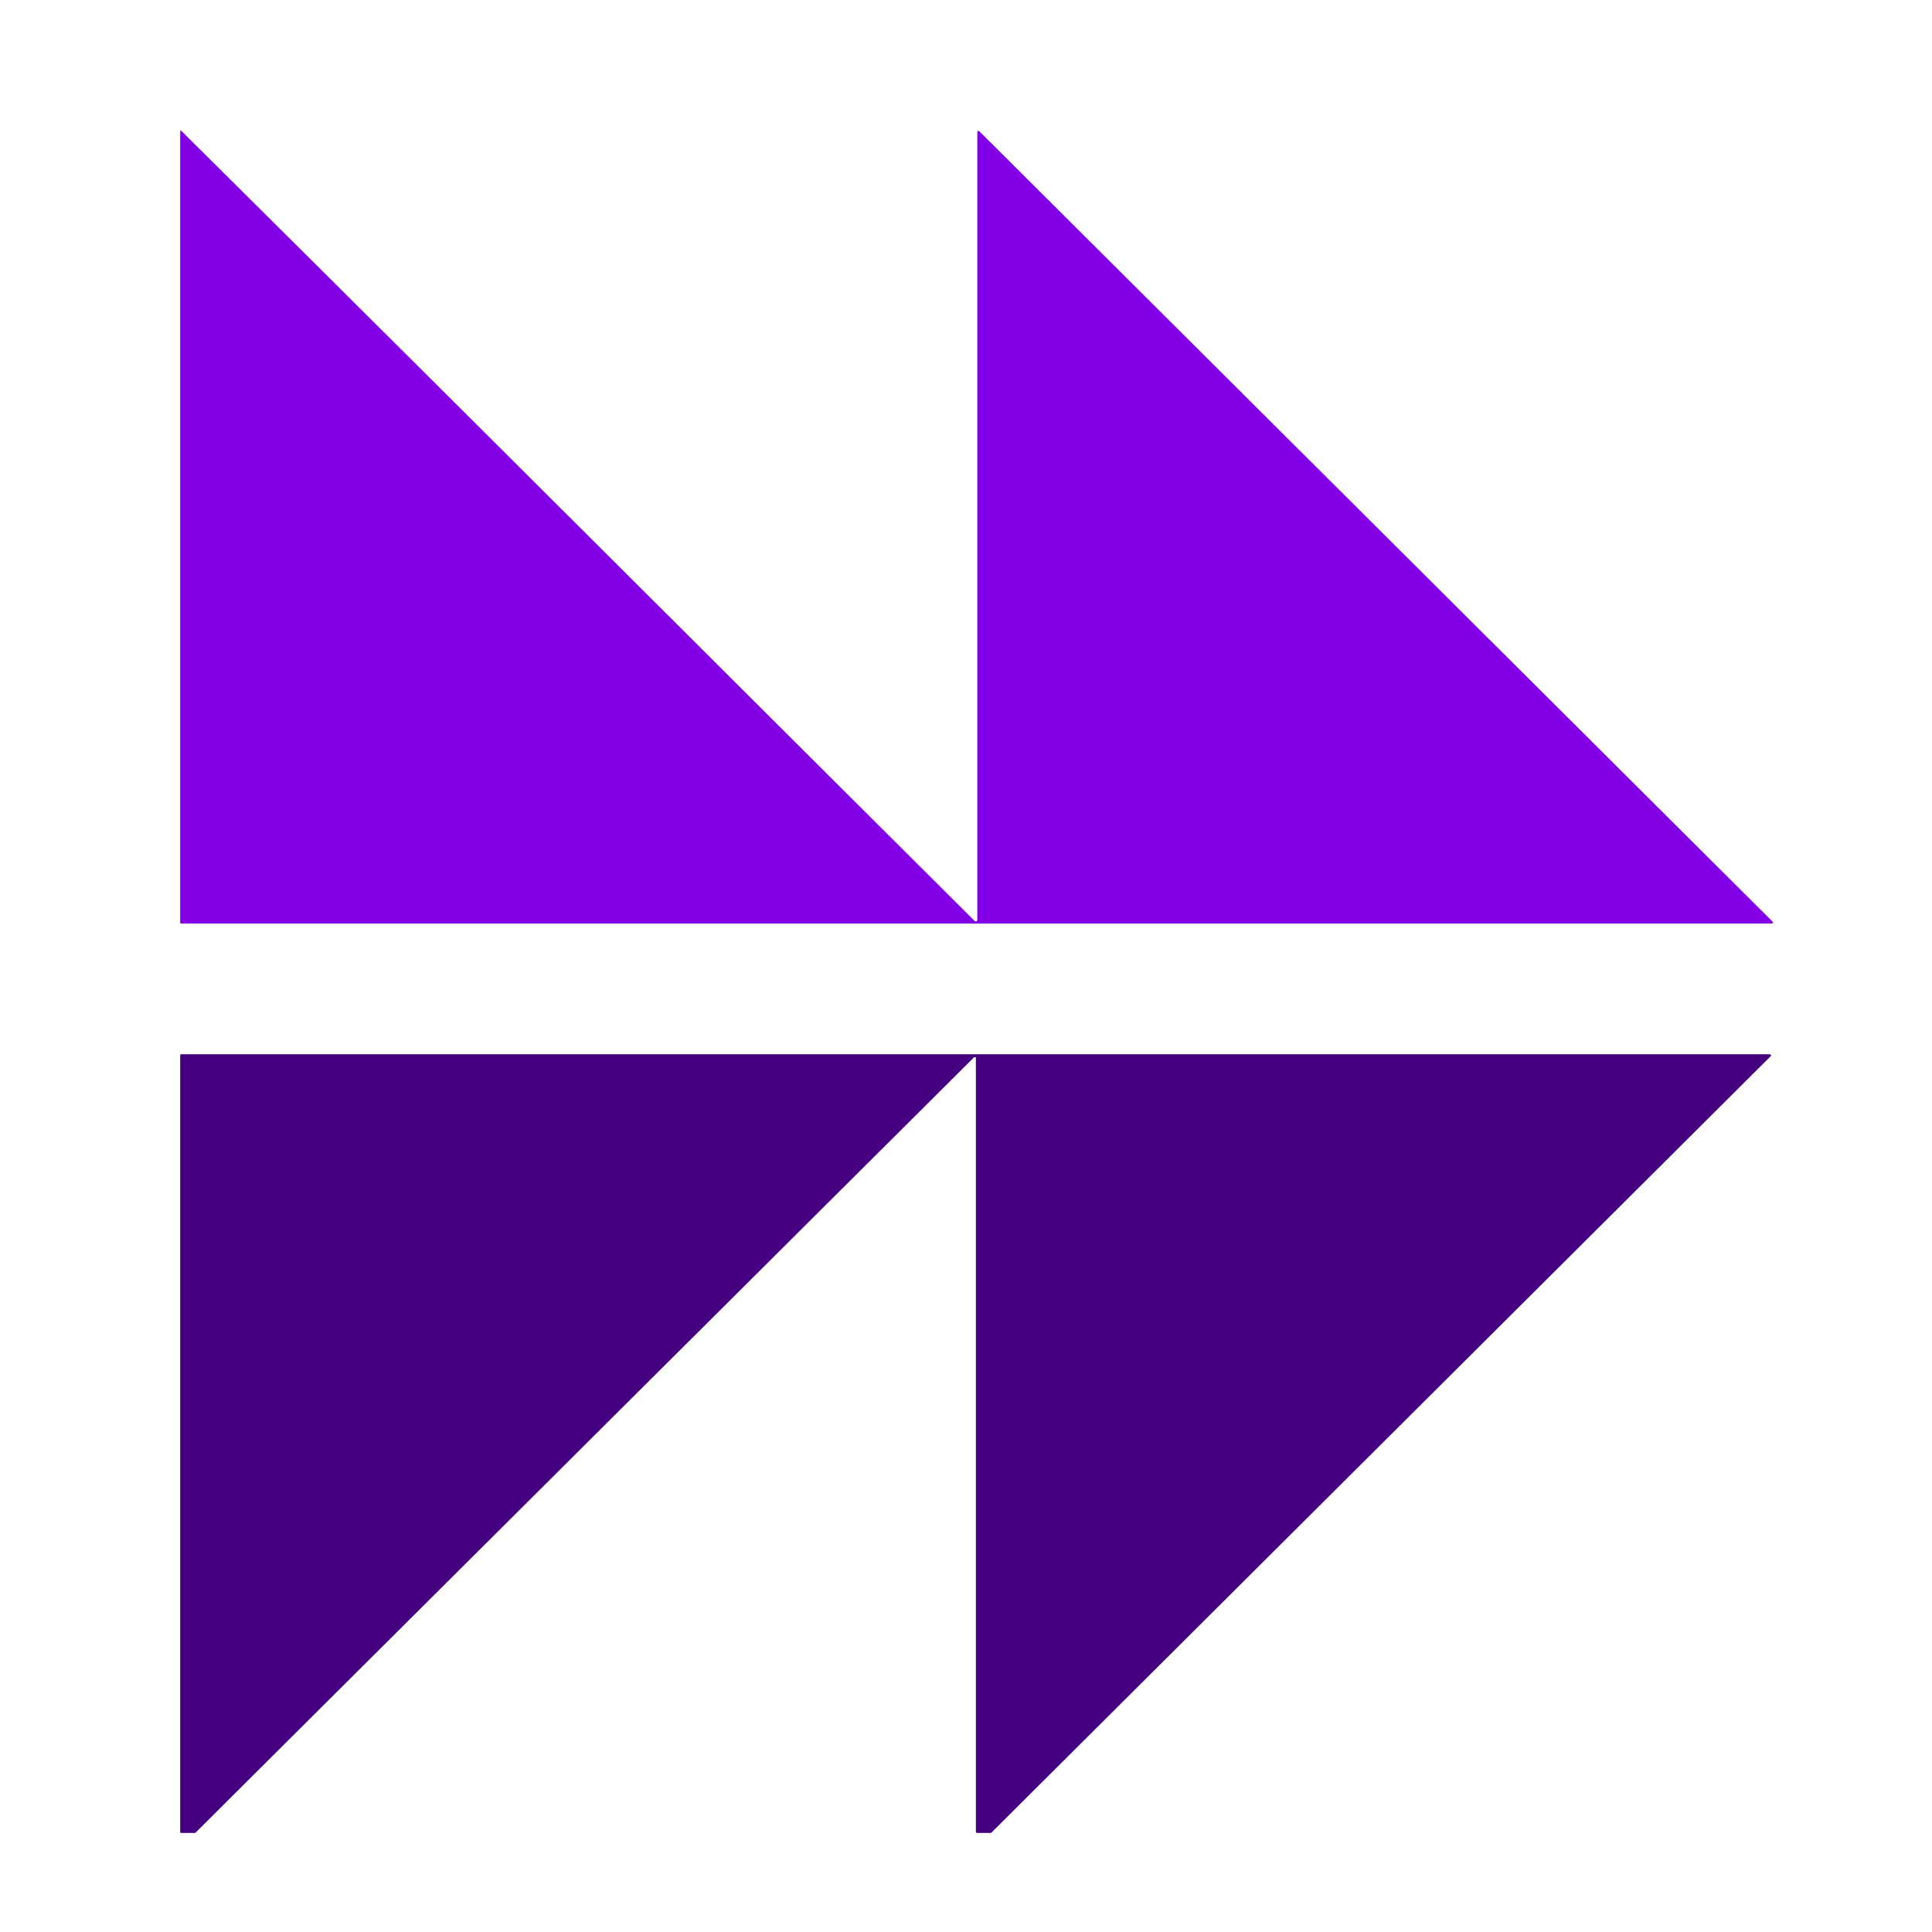 <?xml version="1.0" encoding="UTF-8" standalone="no"?>
<!DOCTYPE svg PUBLIC "-//W3C//DTD SVG 1.1//EN" "http://www.w3.org/Graphics/SVG/1.1/DTD/svg11.dtd">
<svg xmlns="http://www.w3.org/2000/svg" version="1.1" viewBox="0.00 0.00 512.00 512.00">
<path fill="#8300e6" d="
  M 258.78 244.14
  A 0.42 0.42 0.0 0 0 259.00 243.77
  L 259.00 34.97
  A 0.30 0.30 0.0 0 1 259.51 34.76
  L 469.63 244.12
  Q 470.26 244.75 469.31 244.75
  L 48.00 244.75
  A 0.25 0.25 0.0 0 1 47.75 244.50
  L 47.75 35.00
  Q 47.75 34.38 48.19 34.82
  C 118.35 104.41 188.21 174.29 258.24 244.01
  Q 258.51 244.28 258.78 244.14
  Z"
/>
<path fill="#45007f" d="
  M 51.62 485.75
  L 48.05 485.75
  A 0.30 0.30 0.0 0 1 47.75 485.45
  L 47.75 279.69
  A 0.30 0.30 0.0 0 1 48.05 279.39
  L 469.04 279.39
  A 0.30 0.30 0.0 0 1 469.26 279.90
  L 262.74 485.66
  A 0.30 0.30 0.0 0 1 262.53 485.75
  L 258.92 485.75
  A 0.30 0.30 0.0 0 1 258.62 485.45
  L 258.62 280.43
  A 0.30 0.30 0.0 0 0 258.11 280.22
  L 51.83 485.66
  A 0.30 0.30 0.0 0 1 51.62 485.75
  Z"
/>
</svg>
